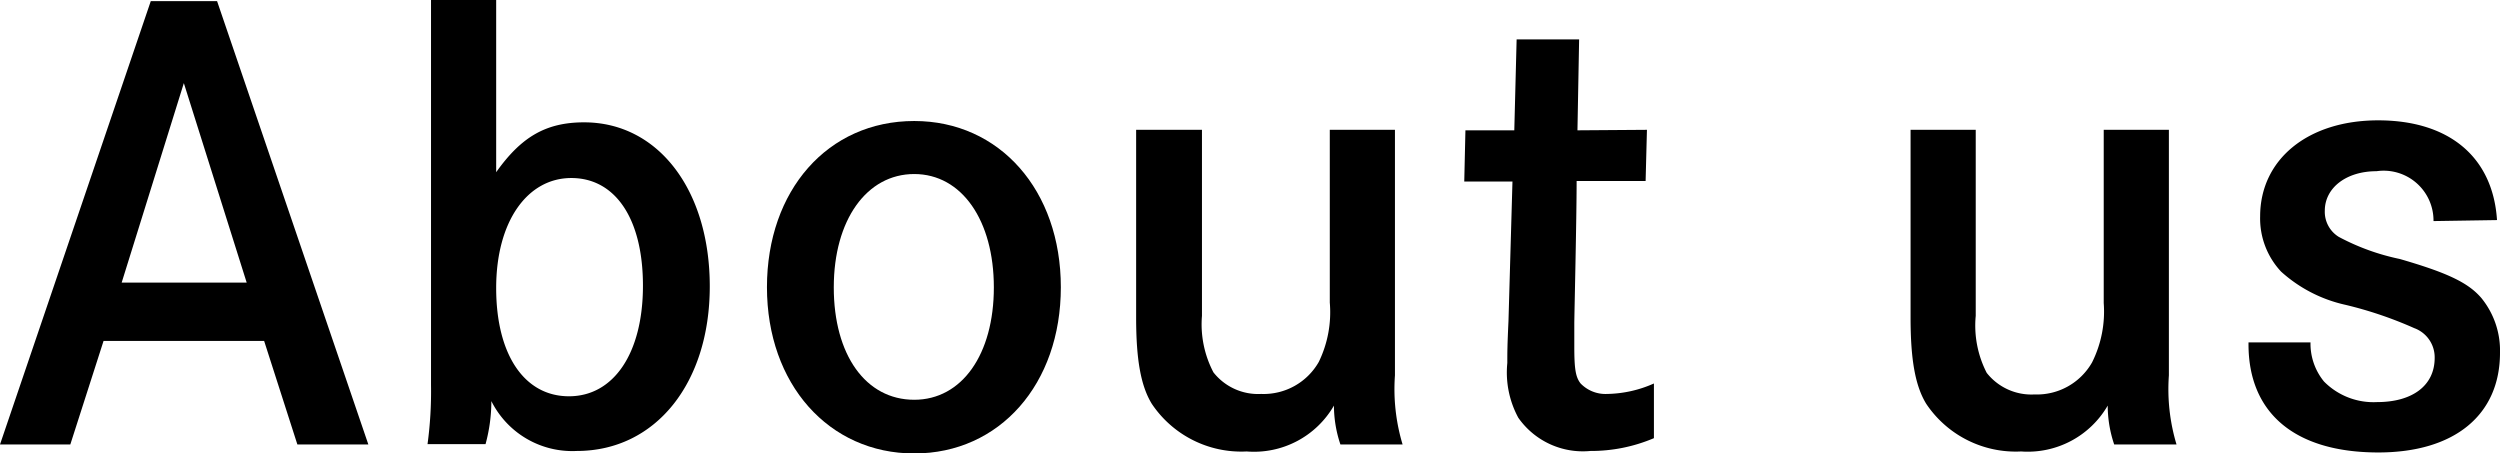 <svg xmlns="http://www.w3.org/2000/svg" viewBox="0 0 150.4 27.27"><title>about-us</title><g id="Layer_2" data-name="Layer 2"><g id="メイン01"><path d="M13.06.07l9.1,26.67H17.89l-2-6.23H6.23l-2,6.23H0L9.07.07ZM11.06,5,7.32,17h7.52Z"/><path d="M29.85,0V10.36c1.51-2.13,3-3,5.29-3,4.45,0,7.56,4.06,7.56,9.87s-3.25,9.9-8,9.9a5.44,5.44,0,0,1-5.14-3,9.83,9.83,0,0,1-.35,2.59H25.72a23.65,23.65,0,0,0,.21-3.57V0Zm0,17.33c0,4,1.69,6.51,4.38,6.51s4.45-2.59,4.45-6.65S37,10.71,34.37,10.71,29.85,13.3,29.85,17.33Z"/><path d="M55,7.28c5.14,0,8.82,4.17,8.82,10s-3.68,10-8.82,10-8.86-4.17-8.86-10S49.8,7.28,55,7.28Zm0,16.77c2.87,0,4.79-2.73,4.79-6.76S57.86,10.47,55,10.47s-4.84,2.76-4.84,6.82S52.08,24.05,55,24.05Z"/><path d="M72.31,7.81V19A6.22,6.22,0,0,0,73,22.4a3.42,3.42,0,0,0,2.87,1.3,3.82,3.82,0,0,0,3.47-1.93A6.84,6.84,0,0,0,80,18.2V7.81h3.92V22.58a11.56,11.56,0,0,0,.46,4.16H80.64a7.34,7.34,0,0,1-.39-2.34A5.55,5.55,0,0,1,75,27.16a6.48,6.48,0,0,1-5.71-2.87c-.66-1.08-.94-2.66-.94-5.18V7.81Z"/><path d="M99.08,7.81,99,10.89H94.85c0,2.27-.14,8.15-.14,8.57v1.37c0,1.33.07,1.85.38,2.24a2.08,2.08,0,0,0,1.58.63,7.16,7.16,0,0,0,2.83-.63l0,3.29a9.65,9.65,0,0,1-3.82.77,4.74,4.74,0,0,1-4.34-2,5.72,5.72,0,0,1-.66-3.29c0-.67,0-1,.07-2.52l.24-8.4h-2.9l.07-3.08h2.94l.14-5.47H95l-.1,5.47Z"/><path d="M118.86,7.81V19a6.22,6.22,0,0,0,.66,3.43,3.42,3.42,0,0,0,2.87,1.3,3.82,3.82,0,0,0,3.47-1.93,6.84,6.84,0,0,0,.7-3.57V7.81h3.92V22.58a11.56,11.56,0,0,0,.46,4.16h-3.75a7.34,7.34,0,0,1-.39-2.34,5.56,5.56,0,0,1-5.21,2.76,6.48,6.48,0,0,1-5.71-2.87c-.66-1.08-.94-2.66-.94-5.18V7.81Z"/><path d="M146.4,13.3a3,3,0,0,0-3.43-3c-1.82,0-3.11,1-3.11,2.38a1.77,1.77,0,0,0,.84,1.57,13.65,13.65,0,0,0,3.67,1.33c2.91.84,4.13,1.44,4.91,2.35a5,5,0,0,1,1.12,3.29c0,3.74-2.73,6-7.32,6-5,0-7.81-2.35-7.81-6.51v-.11H139a3.59,3.59,0,0,0,.81,2.35A4.18,4.18,0,0,0,143,24.19c2.14,0,3.47-1,3.47-2.66a1.87,1.87,0,0,0-1.23-1.79,23.67,23.67,0,0,0-4.13-1.4,8.51,8.51,0,0,1-3.88-2,4.68,4.68,0,0,1-1.26-3.32c0-3.43,2.87-5.78,7.1-5.78s6.9,2.17,7.15,6Z"/></g></g></svg>